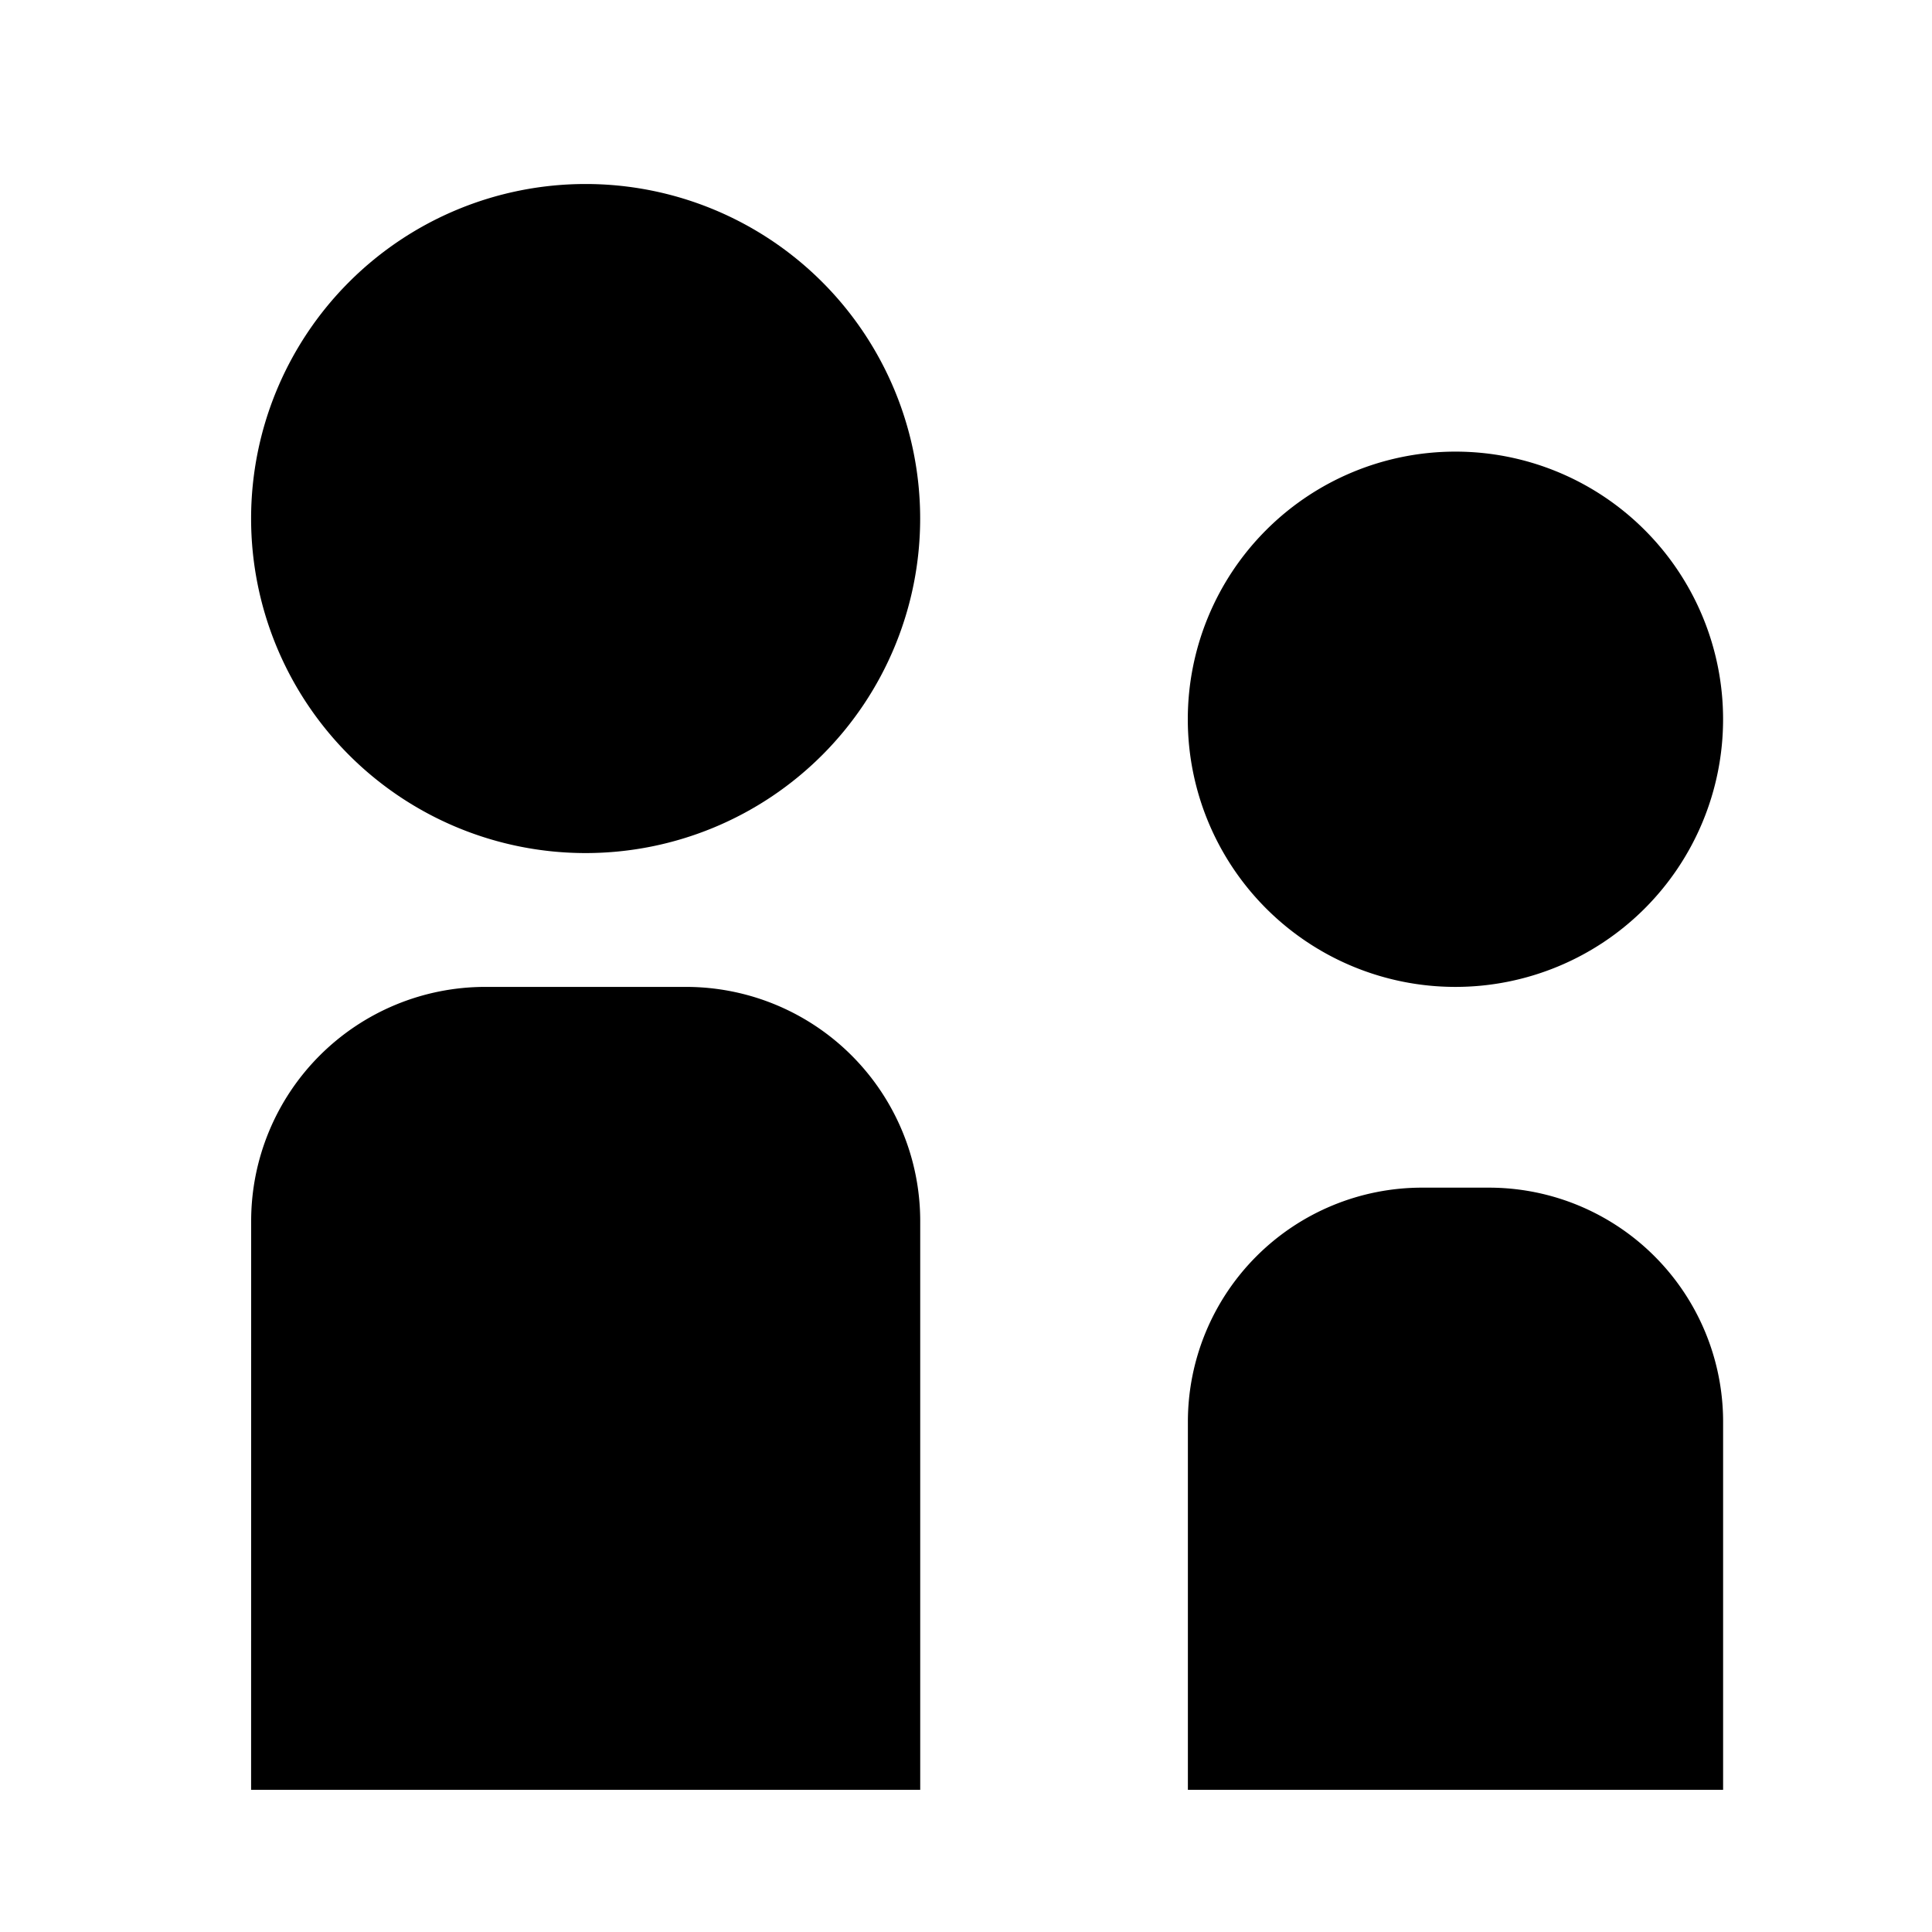 <svg xmlns="http://www.w3.org/2000/svg" fill="none" viewBox="0 0 33 33">
  <path fill="#000" d="M10.003 14.571a5.714 5.714 0 1 0 0-11.428 5.714 5.714 0 0 0 0 11.428M24.86 16.857a4.571 4.571 0 1 0 0-9.143 4.571 4.571 0 0 0 0 9.143M4.29 20.857a4 4 0 0 1 4-4h3.428a4 4 0 0 1 4 4v9.714H4.289zM24.29 20.286a4 4 0 0 0-4 4v6.285h9.142v-6.285a4 4 0 0 0-4-4z"/>
</svg>
